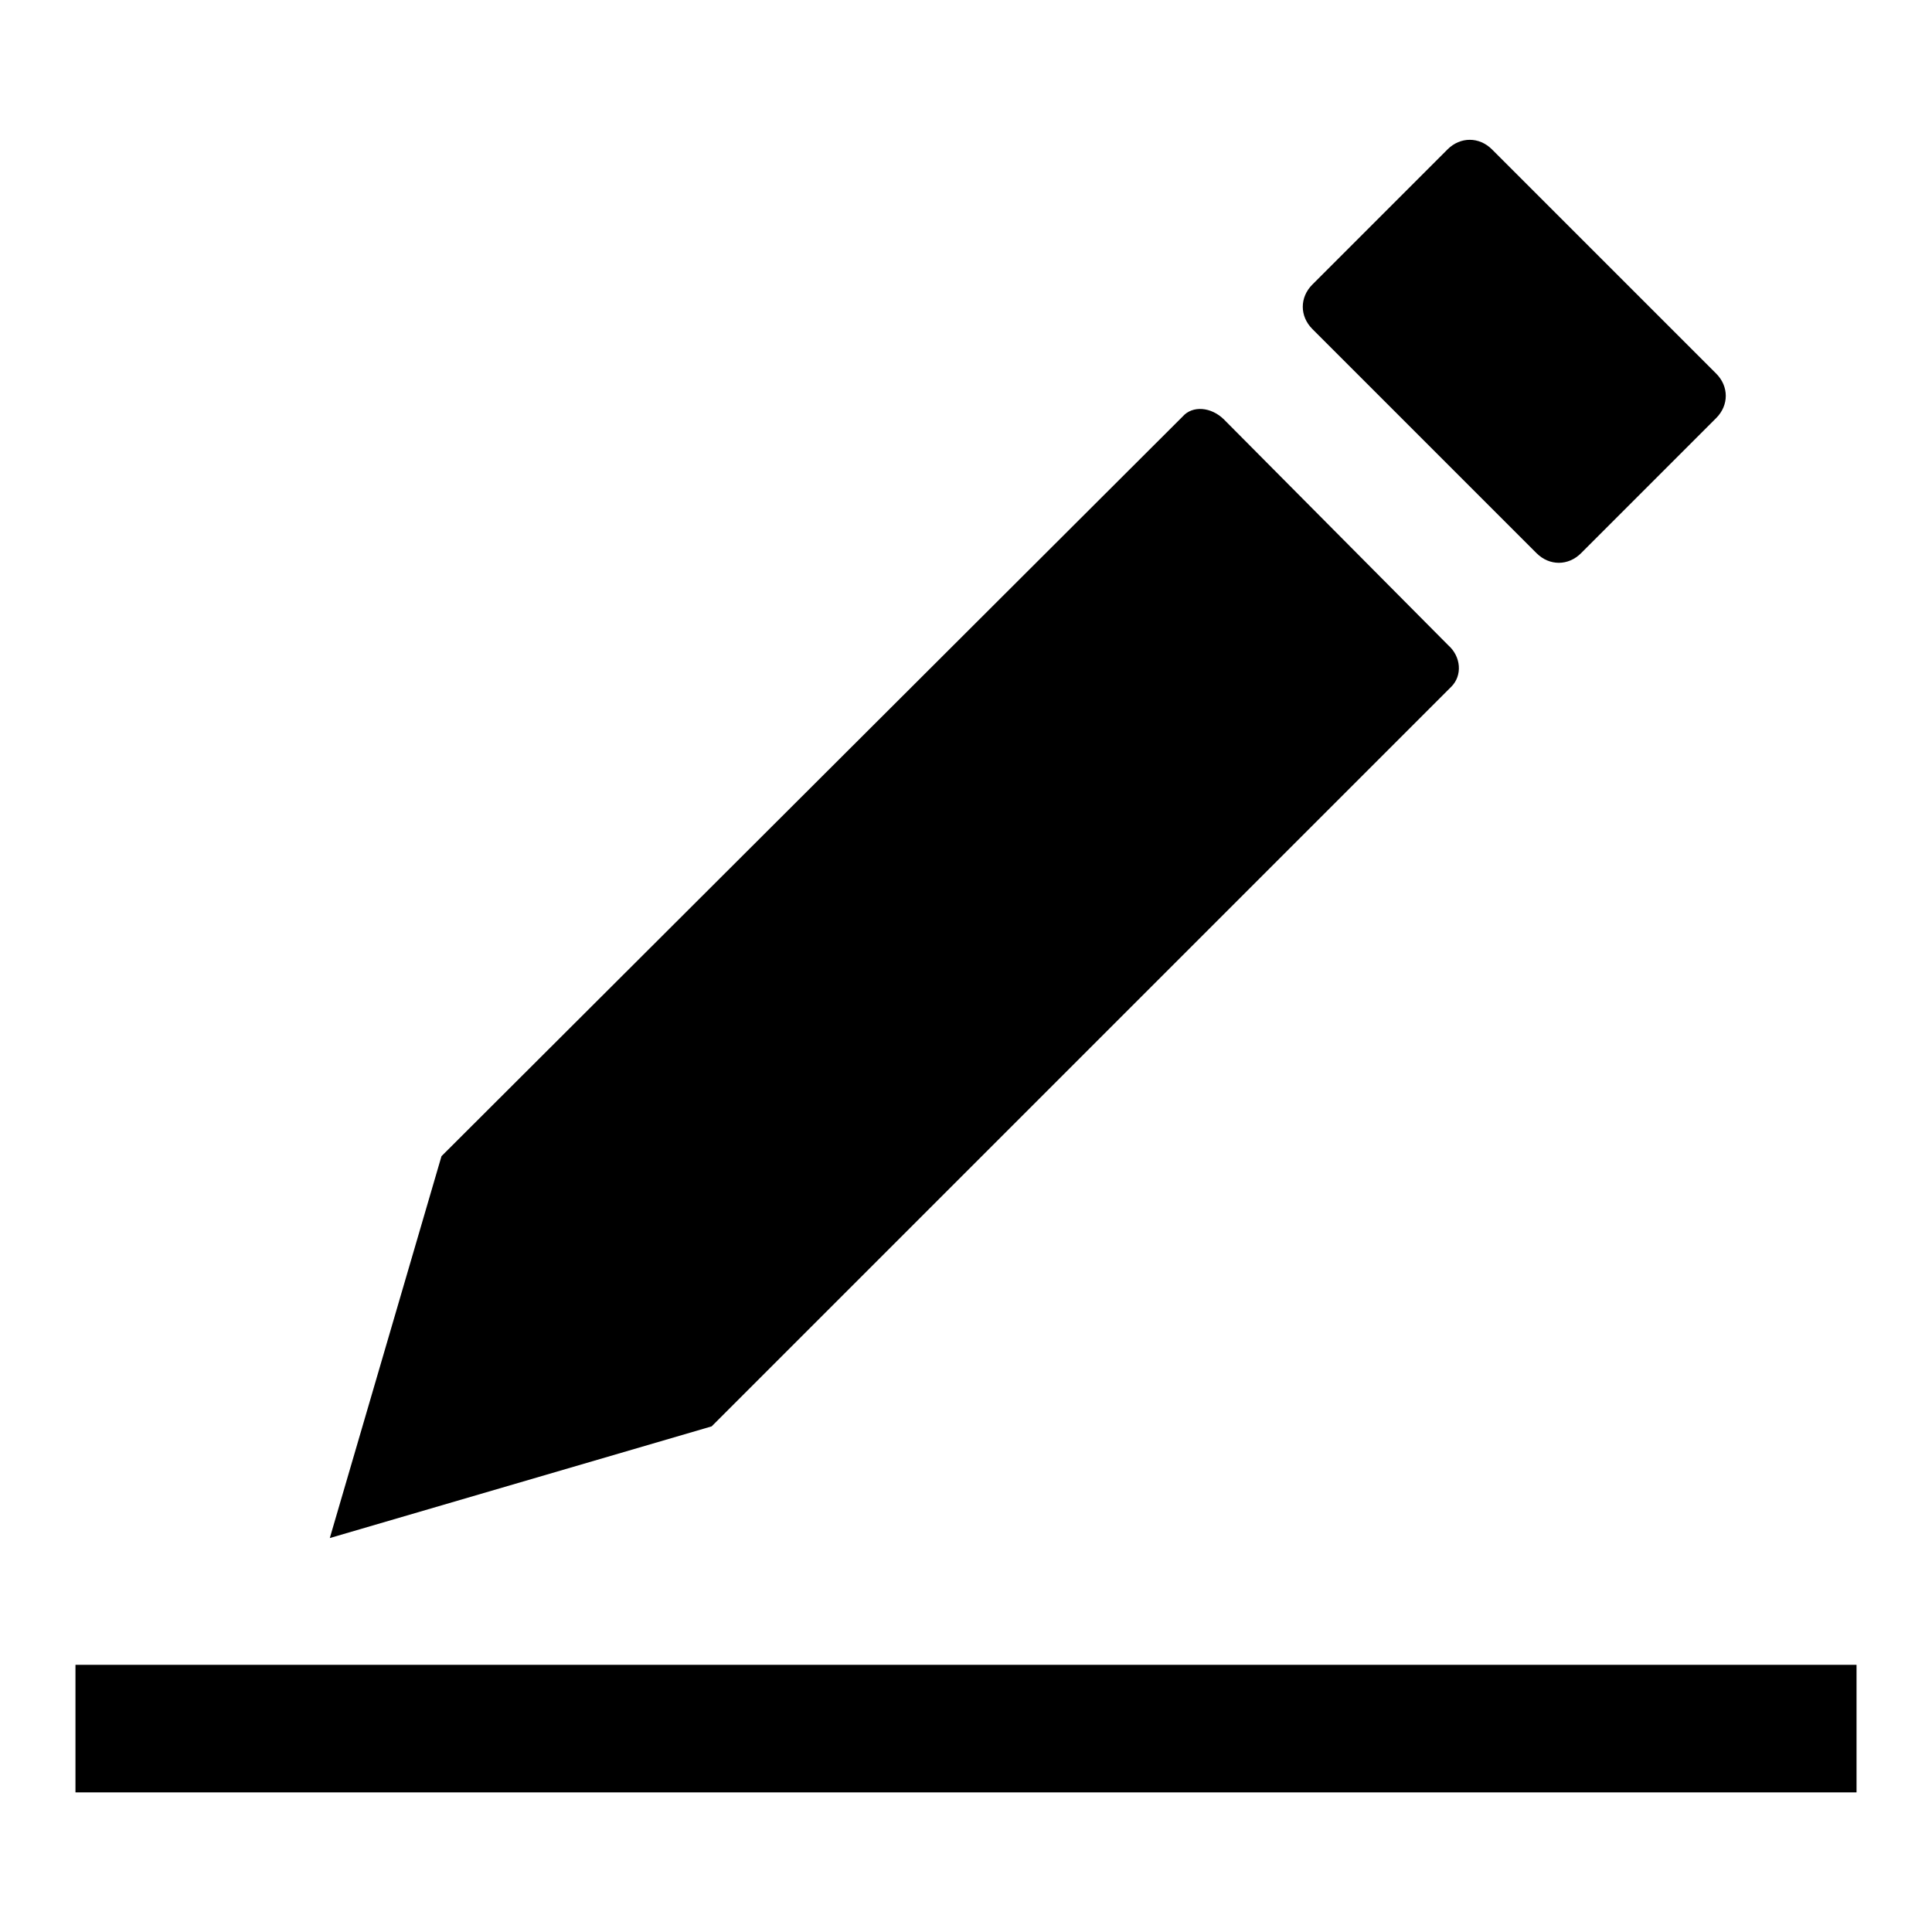 <?xml version="1.0" encoding="utf-8"?>
<!-- Svg Vector Icons : http://www.onlinewebfonts.com/icon -->
<!DOCTYPE svg PUBLIC "-//W3C//DTD SVG 1.1//EN" "http://www.w3.org/Graphics/SVG/1.1/DTD/svg11.dtd">
<svg version="1.1" xmlns="http://www.w3.org/2000/svg" xmlns:xlink="http://www.w3.org/1999/xlink" x="0px" y="0px" viewBox="0 0 256 256" enable-background="new 0 0 256 256" xml:space="preserve">
<g> <path fill="#000000" d="M173.9,43.6c-1.7-1.7-1.7-4.2,0-5.9l17.9-17.9c1.7-1.7,4.2-1.7,5.9,0l29.7,29.7c1.7,1.7,1.7,4.2,0,5.9 l-17.9,17.9c-1.7,1.7-4.2,1.7-5.9,0L173.9,43.6z M94.3,189l98-98c1.5-1.5,1.3-4-0.4-5.5l-29.7-29.9c-1.7-1.7-4.2-1.9-5.5-0.4 l-98.2,98l-14.8,50.6L94.3,189z M10,220.6v16.9h236v-16.9H10z"/></g>
</svg>